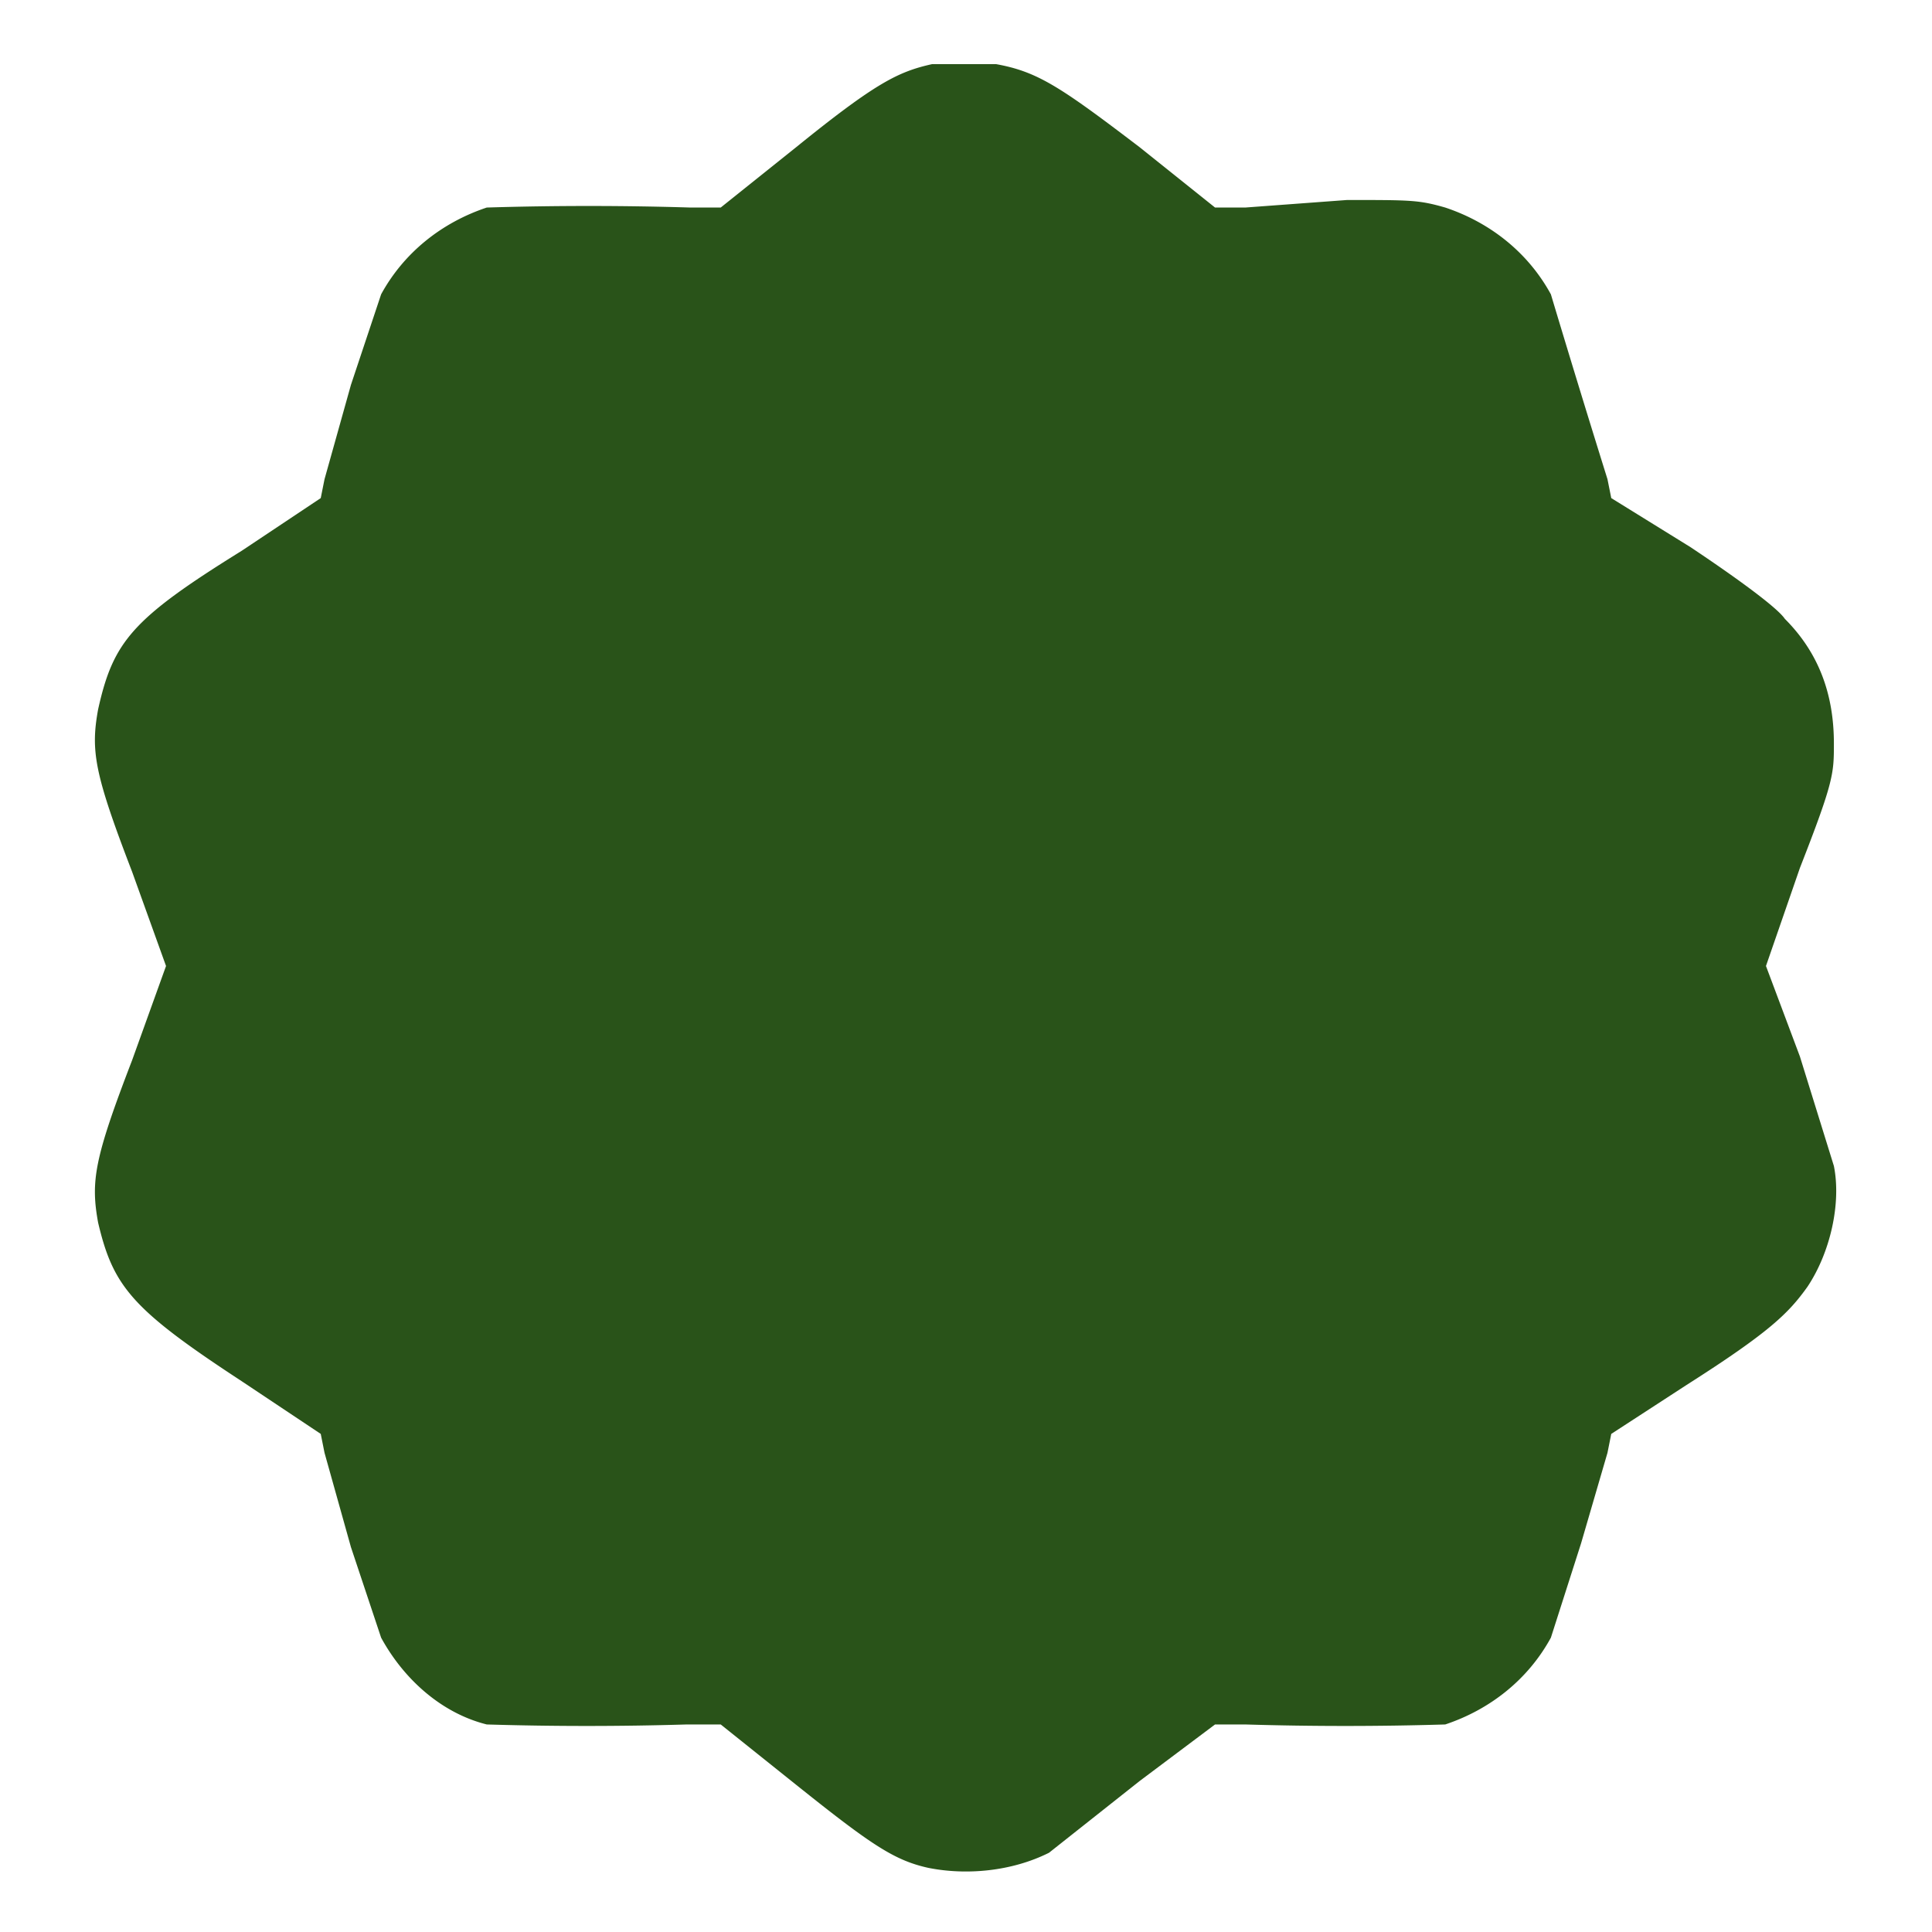 <svg xmlns="http://www.w3.org/2000/svg" version="1.0" viewBox="0 0 512 512"><path d="M247 17c-9 2-15 5-36 22l-20 16h-8a883 883 0 0 0-54 0c-12 4-22 12-28 23l-8 24-7 25-1 5-21 14c-29 18-34 24-38 42-2 11-1 17 9 43l9 25-9 25c-10 26-11 32-9 43 4 17 9 23 38 42l21 14 1 5 7 25 8 24c6 11 16 20 28 23a883 883 0 0 0 53 0h9l20 16c20 16 26 20 35 22 10 2 22 1 32-4l24-19 20-15h8a883 883 0 0 0 53 0c12-4 22-12 28-23l8-25 7-24 1-5 20-13c22-14 27-19 32-26 6-9 9-22 7-32l-9-29-9-24 9-26c9-23 9-25 9-33 0-13-4-24-13-33-2-3-13-11-25-19l-21-13-1-5a4525 4525 0 0 1-15-49c-6-11-16-19-28-23-7-2-9-2-26-2l-27 2h-8l-20-16c-21-16-27-20-38-22h-17z" fill="#295319"/></svg>